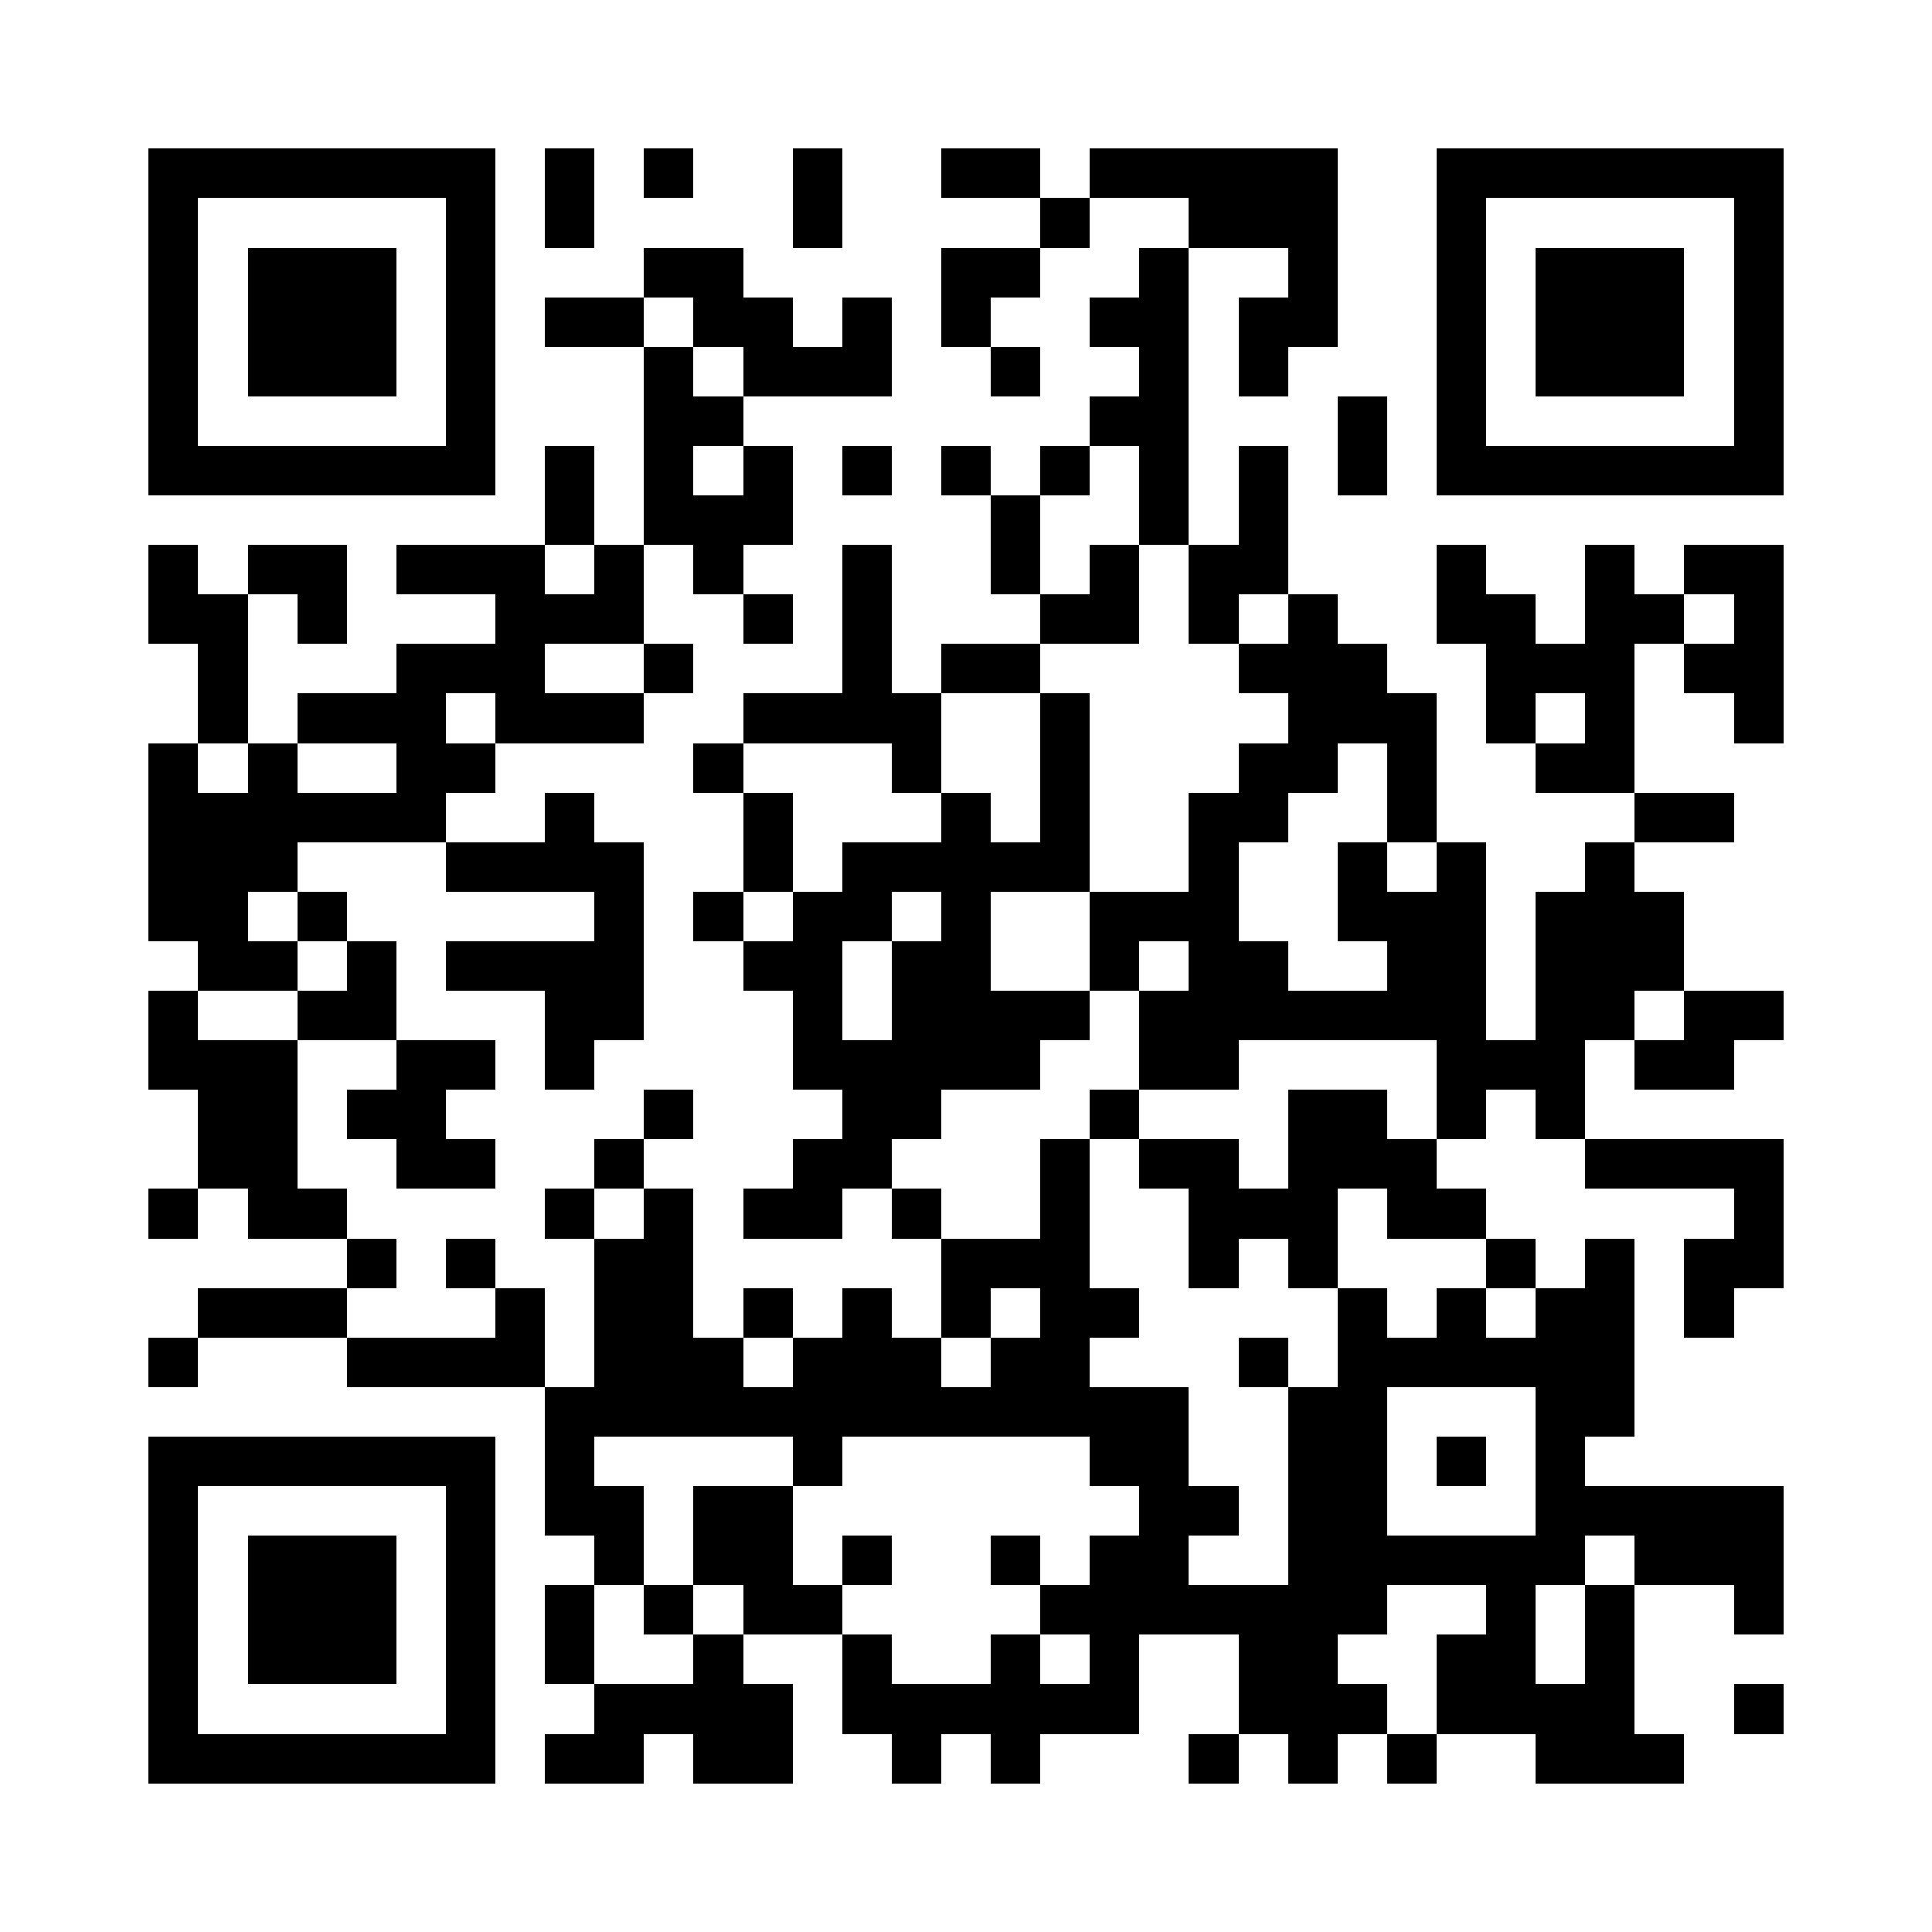 <?xml version="1.0" encoding="UTF-8" standalone="no"?>
<svg
  xmlns="http://www.w3.org/2000/svg"
  viewBox='0 0 195 195'
  shape-rendering='crispEdges'
>
  <g fill='white'>
    <rect x='0' y='0' width='195' height='195' />
  </g>
  <g fill='black' stroke-width='0' y='0px'>
    <rect x='15' y='15' width='35' height='5' /><rect x='55' y='15' width='5' height='5' /><rect x='65' y='15' width='5' height='5' /><rect x='80' y='15' width='5' height='5' /><rect x='95' y='15' width='10' height='5' /><rect x='110' y='15' width='25' height='5' /><rect x='145' y='15' width='35' height='5' /><rect x='15' y='20' width='5' height='5' /><rect x='45' y='20' width='5' height='5' /><rect x='55' y='20' width='5' height='5' /><rect x='80' y='20' width='5' height='5' /><rect x='105' y='20' width='5' height='5' /><rect x='120' y='20' width='15' height='5' /><rect x='145' y='20' width='5' height='5' /><rect x='175' y='20' width='5' height='5' /><rect x='15' y='25' width='5' height='5' /><rect x='25' y='25' width='15' height='5' /><rect x='45' y='25' width='5' height='5' /><rect x='65' y='25' width='10' height='5' /><rect x='95' y='25' width='10' height='5' /><rect x='115' y='25' width='5' height='5' /><rect x='130' y='25' width='5' height='5' /><rect x='145' y='25' width='5' height='5' /><rect x='155' y='25' width='15' height='5' /><rect x='175' y='25' width='5' height='5' /><rect x='15' y='30' width='5' height='5' /><rect x='25' y='30' width='15' height='5' /><rect x='45' y='30' width='5' height='5' /><rect x='55' y='30' width='10' height='5' /><rect x='70' y='30' width='10' height='5' /><rect x='85' y='30' width='5' height='5' /><rect x='95' y='30' width='5' height='5' /><rect x='110' y='30' width='10' height='5' /><rect x='125' y='30' width='10' height='5' /><rect x='145' y='30' width='5' height='5' /><rect x='155' y='30' width='15' height='5' /><rect x='175' y='30' width='5' height='5' /><rect x='15' y='35' width='5' height='5' /><rect x='25' y='35' width='15' height='5' /><rect x='45' y='35' width='5' height='5' /><rect x='65' y='35' width='5' height='5' /><rect x='75' y='35' width='15' height='5' /><rect x='100' y='35' width='5' height='5' /><rect x='115' y='35' width='5' height='5' /><rect x='125' y='35' width='5' height='5' /><rect x='145' y='35' width='5' height='5' /><rect x='155' y='35' width='15' height='5' /><rect x='175' y='35' width='5' height='5' /><rect x='15' y='40' width='5' height='5' /><rect x='45' y='40' width='5' height='5' /><rect x='65' y='40' width='10' height='5' /><rect x='110' y='40' width='10' height='5' /><rect x='135' y='40' width='5' height='5' /><rect x='145' y='40' width='5' height='5' /><rect x='175' y='40' width='5' height='5' /><rect x='15' y='45' width='35' height='5' /><rect x='55' y='45' width='5' height='5' /><rect x='65' y='45' width='5' height='5' /><rect x='75' y='45' width='5' height='5' /><rect x='85' y='45' width='5' height='5' /><rect x='95' y='45' width='5' height='5' /><rect x='105' y='45' width='5' height='5' /><rect x='115' y='45' width='5' height='5' /><rect x='125' y='45' width='5' height='5' /><rect x='135' y='45' width='5' height='5' /><rect x='145' y='45' width='35' height='5' /><rect x='55' y='50' width='5' height='5' /><rect x='65' y='50' width='15' height='5' /><rect x='100' y='50' width='5' height='5' /><rect x='115' y='50' width='5' height='5' /><rect x='125' y='50' width='5' height='5' /><rect x='15' y='55' width='5' height='5' /><rect x='25' y='55' width='10' height='5' /><rect x='40' y='55' width='15' height='5' /><rect x='60' y='55' width='5' height='5' /><rect x='70' y='55' width='5' height='5' /><rect x='85' y='55' width='5' height='5' /><rect x='100' y='55' width='5' height='5' /><rect x='110' y='55' width='5' height='5' /><rect x='120' y='55' width='10' height='5' /><rect x='145' y='55' width='5' height='5' /><rect x='160' y='55' width='5' height='5' /><rect x='170' y='55' width='10' height='5' /><rect x='15' y='60' width='10' height='5' /><rect x='30' y='60' width='5' height='5' /><rect x='50' y='60' width='15' height='5' /><rect x='75' y='60' width='5' height='5' /><rect x='85' y='60' width='5' height='5' /><rect x='105' y='60' width='10' height='5' /><rect x='120' y='60' width='5' height='5' /><rect x='130' y='60' width='5' height='5' /><rect x='145' y='60' width='10' height='5' /><rect x='160' y='60' width='10' height='5' /><rect x='175' y='60' width='5' height='5' /><rect x='20' y='65' width='5' height='5' /><rect x='40' y='65' width='15' height='5' /><rect x='65' y='65' width='5' height='5' /><rect x='85' y='65' width='5' height='5' /><rect x='95' y='65' width='10' height='5' /><rect x='125' y='65' width='15' height='5' /><rect x='150' y='65' width='15' height='5' /><rect x='170' y='65' width='10' height='5' /><rect x='20' y='70' width='5' height='5' /><rect x='30' y='70' width='15' height='5' /><rect x='50' y='70' width='15' height='5' /><rect x='75' y='70' width='20' height='5' /><rect x='105' y='70' width='5' height='5' /><rect x='130' y='70' width='15' height='5' /><rect x='150' y='70' width='5' height='5' /><rect x='160' y='70' width='5' height='5' /><rect x='175' y='70' width='5' height='5' /><rect x='15' y='75' width='5' height='5' /><rect x='25' y='75' width='5' height='5' /><rect x='40' y='75' width='10' height='5' /><rect x='70' y='75' width='5' height='5' /><rect x='90' y='75' width='5' height='5' /><rect x='105' y='75' width='5' height='5' /><rect x='125' y='75' width='10' height='5' /><rect x='140' y='75' width='5' height='5' /><rect x='155' y='75' width='10' height='5' /><rect x='15' y='80' width='30' height='5' /><rect x='55' y='80' width='5' height='5' /><rect x='75' y='80' width='5' height='5' /><rect x='95' y='80' width='5' height='5' /><rect x='105' y='80' width='5' height='5' /><rect x='120' y='80' width='10' height='5' /><rect x='140' y='80' width='5' height='5' /><rect x='165' y='80' width='10' height='5' /><rect x='15' y='85' width='15' height='5' /><rect x='45' y='85' width='20' height='5' /><rect x='75' y='85' width='5' height='5' /><rect x='85' y='85' width='25' height='5' /><rect x='120' y='85' width='5' height='5' /><rect x='135' y='85' width='5' height='5' /><rect x='145' y='85' width='5' height='5' /><rect x='160' y='85' width='5' height='5' /><rect x='15' y='90' width='10' height='5' /><rect x='30' y='90' width='5' height='5' /><rect x='60' y='90' width='5' height='5' /><rect x='70' y='90' width='5' height='5' /><rect x='80' y='90' width='10' height='5' /><rect x='95' y='90' width='5' height='5' /><rect x='110' y='90' width='15' height='5' /><rect x='135' y='90' width='15' height='5' /><rect x='155' y='90' width='15' height='5' /><rect x='20' y='95' width='10' height='5' /><rect x='35' y='95' width='5' height='5' /><rect x='45' y='95' width='20' height='5' /><rect x='75' y='95' width='10' height='5' /><rect x='90' y='95' width='10' height='5' /><rect x='110' y='95' width='5' height='5' /><rect x='120' y='95' width='10' height='5' /><rect x='140' y='95' width='10' height='5' /><rect x='155' y='95' width='15' height='5' /><rect x='15' y='100' width='5' height='5' /><rect x='30' y='100' width='10' height='5' /><rect x='55' y='100' width='10' height='5' /><rect x='80' y='100' width='5' height='5' /><rect x='90' y='100' width='20' height='5' /><rect x='115' y='100' width='35' height='5' /><rect x='155' y='100' width='10' height='5' /><rect x='170' y='100' width='10' height='5' /><rect x='15' y='105' width='15' height='5' /><rect x='40' y='105' width='10' height='5' /><rect x='55' y='105' width='5' height='5' /><rect x='80' y='105' width='25' height='5' /><rect x='115' y='105' width='10' height='5' /><rect x='145' y='105' width='15' height='5' /><rect x='165' y='105' width='10' height='5' /><rect x='20' y='110' width='10' height='5' /><rect x='35' y='110' width='10' height='5' /><rect x='65' y='110' width='5' height='5' /><rect x='85' y='110' width='10' height='5' /><rect x='110' y='110' width='5' height='5' /><rect x='130' y='110' width='10' height='5' /><rect x='145' y='110' width='5' height='5' /><rect x='155' y='110' width='5' height='5' /><rect x='20' y='115' width='10' height='5' /><rect x='40' y='115' width='10' height='5' /><rect x='60' y='115' width='5' height='5' /><rect x='80' y='115' width='10' height='5' /><rect x='105' y='115' width='5' height='5' /><rect x='115' y='115' width='10' height='5' /><rect x='130' y='115' width='15' height='5' /><rect x='160' y='115' width='20' height='5' /><rect x='15' y='120' width='5' height='5' /><rect x='25' y='120' width='10' height='5' /><rect x='55' y='120' width='5' height='5' /><rect x='65' y='120' width='5' height='5' /><rect x='75' y='120' width='10' height='5' /><rect x='90' y='120' width='5' height='5' /><rect x='105' y='120' width='5' height='5' /><rect x='120' y='120' width='15' height='5' /><rect x='140' y='120' width='10' height='5' /><rect x='175' y='120' width='5' height='5' /><rect x='35' y='125' width='5' height='5' /><rect x='45' y='125' width='5' height='5' /><rect x='60' y='125' width='10' height='5' /><rect x='95' y='125' width='15' height='5' /><rect x='120' y='125' width='5' height='5' /><rect x='130' y='125' width='5' height='5' /><rect x='150' y='125' width='5' height='5' /><rect x='160' y='125' width='5' height='5' /><rect x='170' y='125' width='10' height='5' /><rect x='20' y='130' width='15' height='5' /><rect x='50' y='130' width='5' height='5' /><rect x='60' y='130' width='10' height='5' /><rect x='75' y='130' width='5' height='5' /><rect x='85' y='130' width='5' height='5' /><rect x='95' y='130' width='5' height='5' /><rect x='105' y='130' width='10' height='5' /><rect x='135' y='130' width='5' height='5' /><rect x='145' y='130' width='5' height='5' /><rect x='155' y='130' width='10' height='5' /><rect x='170' y='130' width='5' height='5' /><rect x='15' y='135' width='5' height='5' /><rect x='35' y='135' width='20' height='5' /><rect x='60' y='135' width='15' height='5' /><rect x='80' y='135' width='15' height='5' /><rect x='100' y='135' width='10' height='5' /><rect x='125' y='135' width='5' height='5' /><rect x='135' y='135' width='30' height='5' /><rect x='55' y='140' width='65' height='5' /><rect x='130' y='140' width='10' height='5' /><rect x='155' y='140' width='10' height='5' /><rect x='15' y='145' width='35' height='5' /><rect x='55' y='145' width='5' height='5' /><rect x='80' y='145' width='5' height='5' /><rect x='110' y='145' width='10' height='5' /><rect x='130' y='145' width='10' height='5' /><rect x='145' y='145' width='5' height='5' /><rect x='155' y='145' width='5' height='5' /><rect x='15' y='150' width='5' height='5' /><rect x='45' y='150' width='5' height='5' /><rect x='55' y='150' width='10' height='5' /><rect x='70' y='150' width='10' height='5' /><rect x='115' y='150' width='10' height='5' /><rect x='130' y='150' width='10' height='5' /><rect x='155' y='150' width='25' height='5' /><rect x='15' y='155' width='5' height='5' /><rect x='25' y='155' width='15' height='5' /><rect x='45' y='155' width='5' height='5' /><rect x='60' y='155' width='5' height='5' /><rect x='70' y='155' width='10' height='5' /><rect x='85' y='155' width='5' height='5' /><rect x='100' y='155' width='5' height='5' /><rect x='110' y='155' width='10' height='5' /><rect x='130' y='155' width='30' height='5' /><rect x='165' y='155' width='15' height='5' /><rect x='15' y='160' width='5' height='5' /><rect x='25' y='160' width='15' height='5' /><rect x='45' y='160' width='5' height='5' /><rect x='55' y='160' width='5' height='5' /><rect x='65' y='160' width='5' height='5' /><rect x='75' y='160' width='10' height='5' /><rect x='105' y='160' width='35' height='5' /><rect x='150' y='160' width='5' height='5' /><rect x='160' y='160' width='5' height='5' /><rect x='175' y='160' width='5' height='5' /><rect x='15' y='165' width='5' height='5' /><rect x='25' y='165' width='15' height='5' /><rect x='45' y='165' width='5' height='5' /><rect x='55' y='165' width='5' height='5' /><rect x='70' y='165' width='5' height='5' /><rect x='85' y='165' width='5' height='5' /><rect x='100' y='165' width='5' height='5' /><rect x='110' y='165' width='5' height='5' /><rect x='125' y='165' width='10' height='5' /><rect x='145' y='165' width='10' height='5' /><rect x='160' y='165' width='5' height='5' /><rect x='15' y='170' width='5' height='5' /><rect x='45' y='170' width='5' height='5' /><rect x='60' y='170' width='20' height='5' /><rect x='85' y='170' width='30' height='5' /><rect x='125' y='170' width='15' height='5' /><rect x='145' y='170' width='20' height='5' /><rect x='175' y='170' width='5' height='5' /><rect x='15' y='175' width='35' height='5' /><rect x='55' y='175' width='10' height='5' /><rect x='70' y='175' width='10' height='5' /><rect x='90' y='175' width='5' height='5' /><rect x='100' y='175' width='5' height='5' /><rect x='120' y='175' width='5' height='5' /><rect x='130' y='175' width='5' height='5' /><rect x='140' y='175' width='5' height='5' /><rect x='155' y='175' width='15' height='5' />
  </g>
  
  
</svg>
